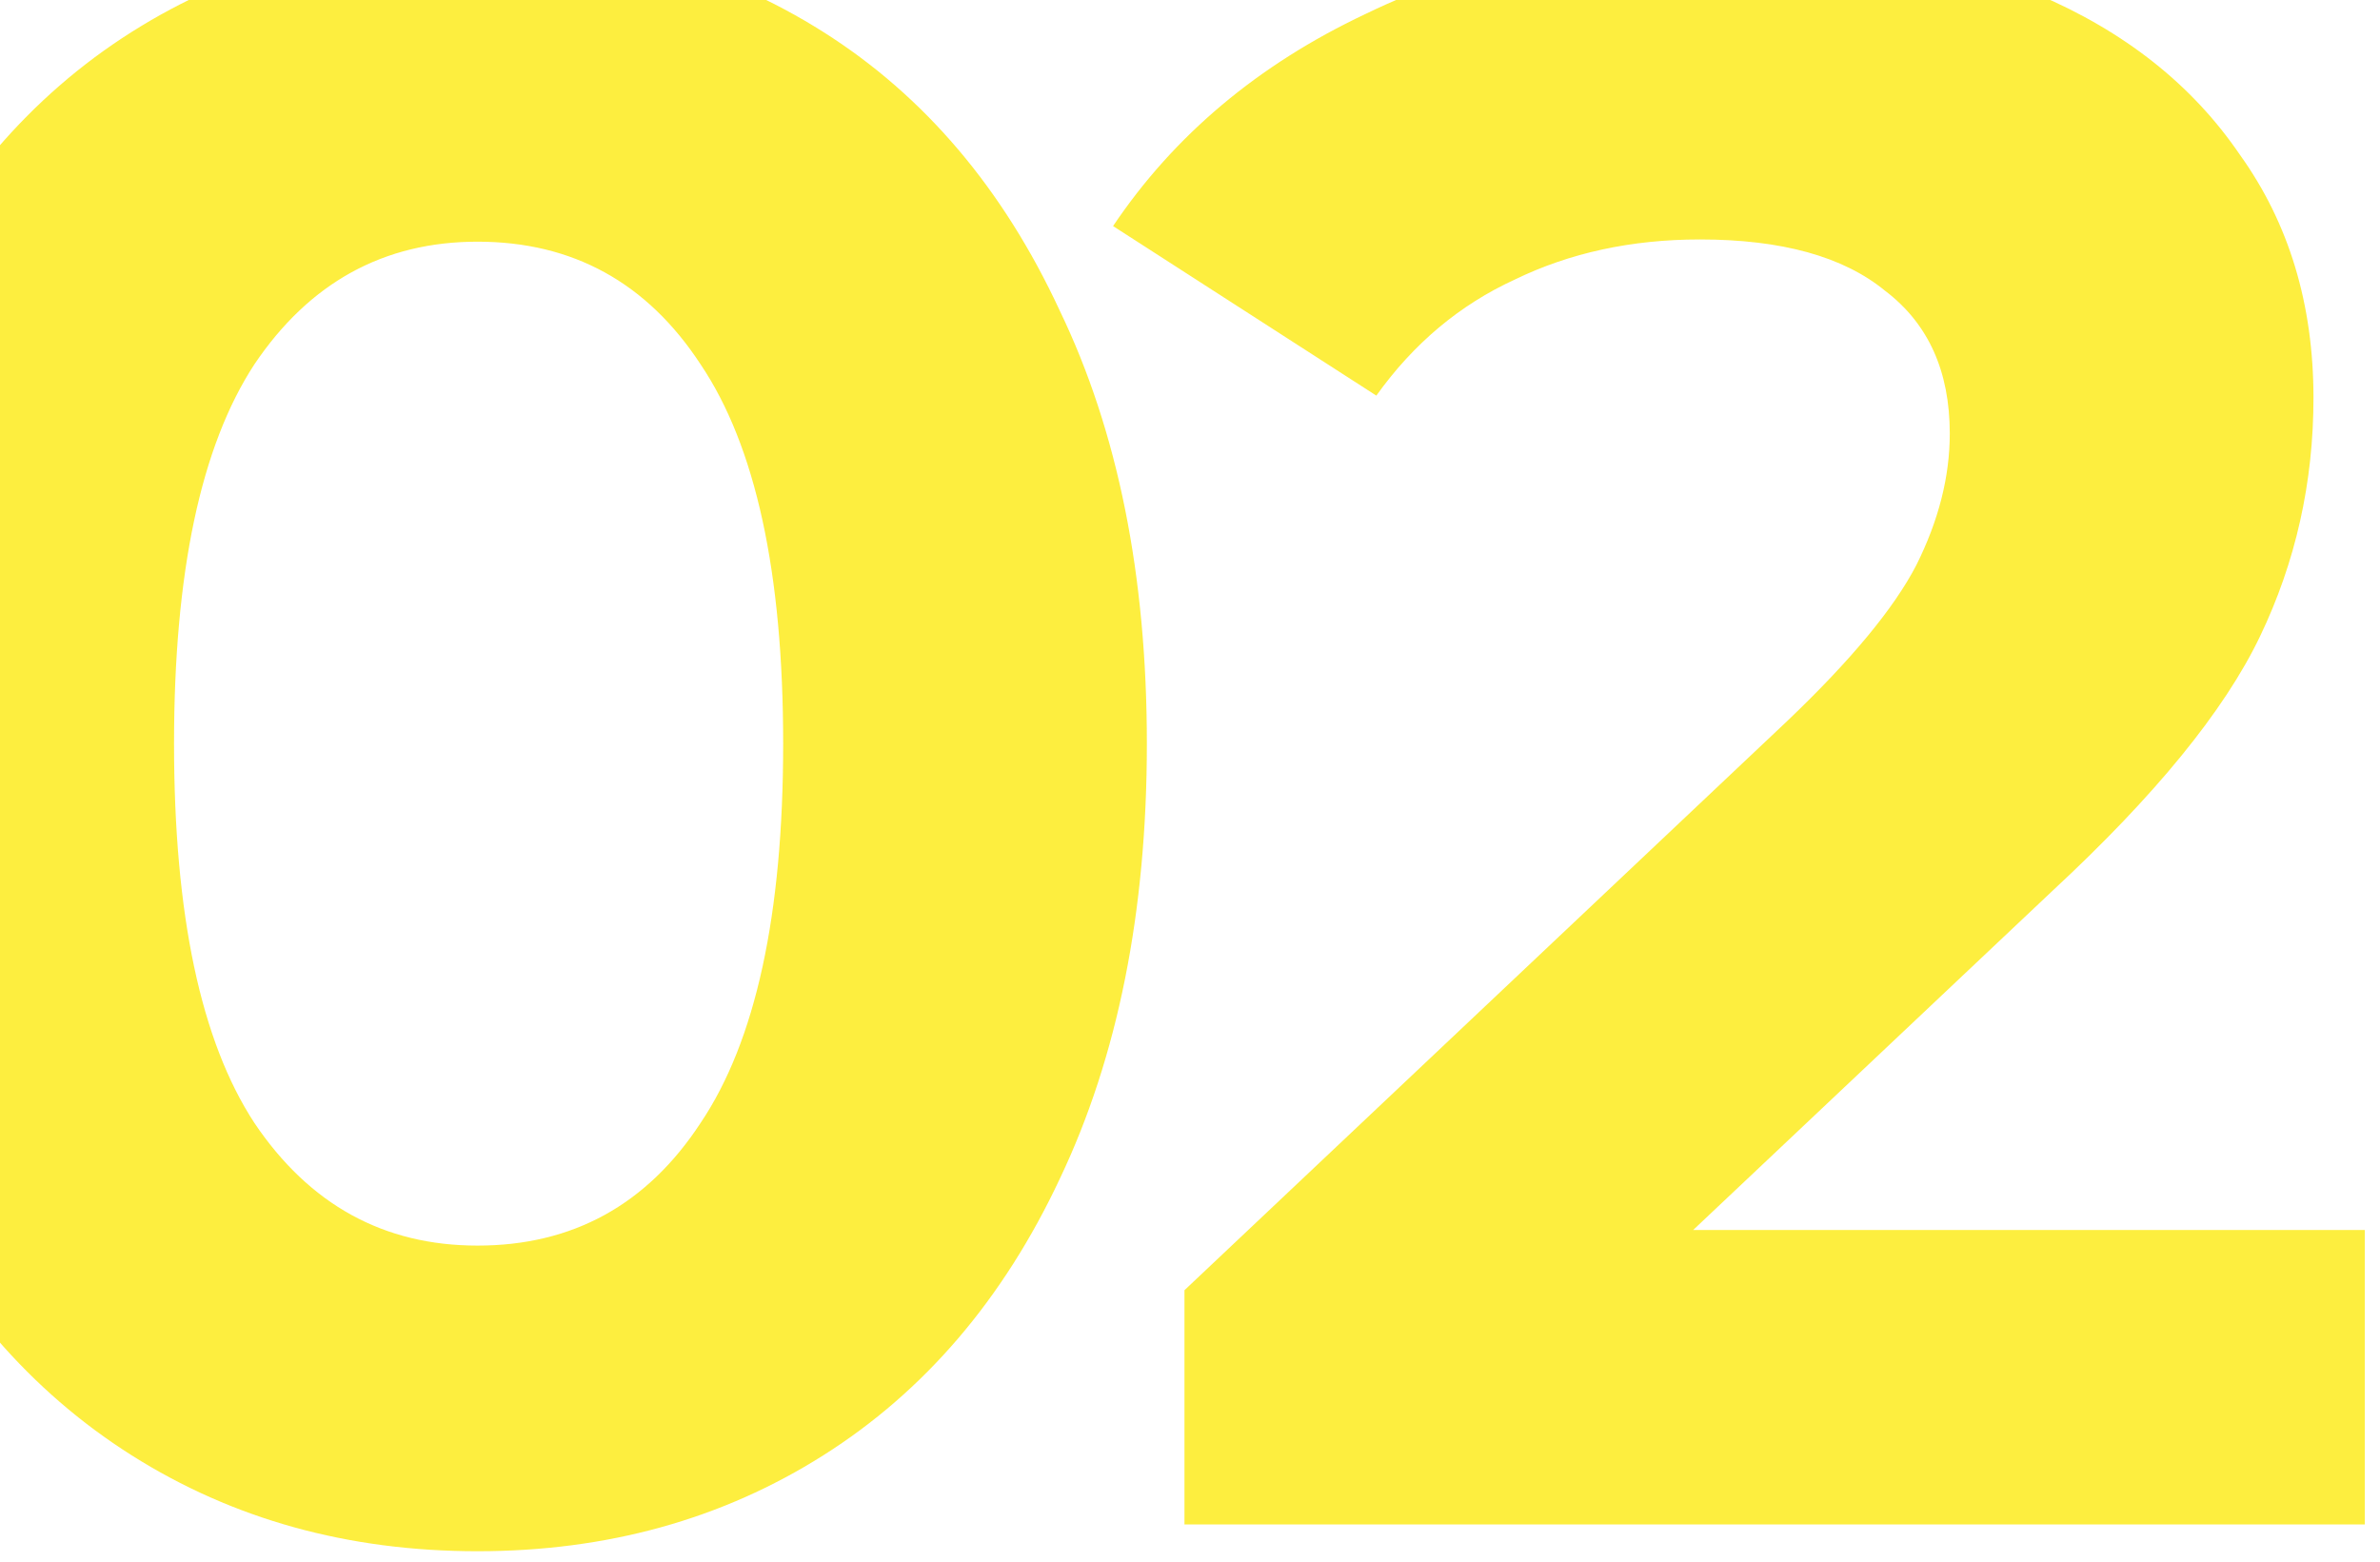 <?xml version="1.0" encoding="UTF-8"?> <svg xmlns="http://www.w3.org/2000/svg" width="128" height="84" viewBox="0 0 128 84" fill="none"><path d="M25.68 83.44C18.72 83.44 12.52 81.72 7.08 78.28C1.64 74.84 -2.64 69.88 -5.76 63.4C-8.8 56.84 -10.32 49.04 -10.32 40C-10.32 30.96 -8.8 23.2 -5.76 16.72C-2.64 10.16 1.64 5.16 7.08 1.72C12.52 -1.72 18.72 -3.44 25.68 -3.44C32.64 -3.44 38.84 -1.72 44.28 1.72C49.72 5.16 53.96 10.16 57 16.72C60.12 23.2 61.68 30.96 61.68 40C61.68 49.04 60.12 56.84 57 63.4C53.96 69.88 49.72 74.84 44.28 78.28C38.84 81.72 32.64 83.44 25.68 83.44ZM25.68 67C30.8 67 34.8 64.8 37.68 60.4C40.64 56 42.12 49.2 42.12 40C42.12 30.8 40.64 24 37.68 19.6C34.8 15.2 30.8 13 25.68 13C20.64 13 16.64 15.2 13.68 19.6C10.8 24 9.36 30.8 9.36 40C9.36 49.2 10.8 56 13.68 60.4C16.64 64.8 20.64 67 25.68 67ZM127.182 66.16V82H63.702V69.4L96.102 38.8C99.542 35.52 101.862 32.72 103.062 30.4C104.262 28 104.862 25.64 104.862 23.32C104.862 19.96 103.702 17.4 101.382 15.64C99.142 13.8 95.822 12.88 91.422 12.88C87.742 12.88 84.422 13.6 81.462 15.04C78.502 16.4 76.022 18.48 74.022 21.28L59.862 12.16C63.142 7.28 67.662 3.48 73.422 0.76C79.182 -2.04 85.782 -3.44 93.222 -3.44C99.462 -3.44 104.902 -2.4 109.542 -0.32C114.262 1.68 117.902 4.56 120.462 8.32C123.102 12 124.422 16.36 124.422 21.4C124.422 25.96 123.462 30.24 121.542 34.24C119.622 38.24 115.902 42.8 110.382 47.92L91.062 66.16H127.182Z" fill="#FCEA10" fill-opacity="0.8"></path></svg> 